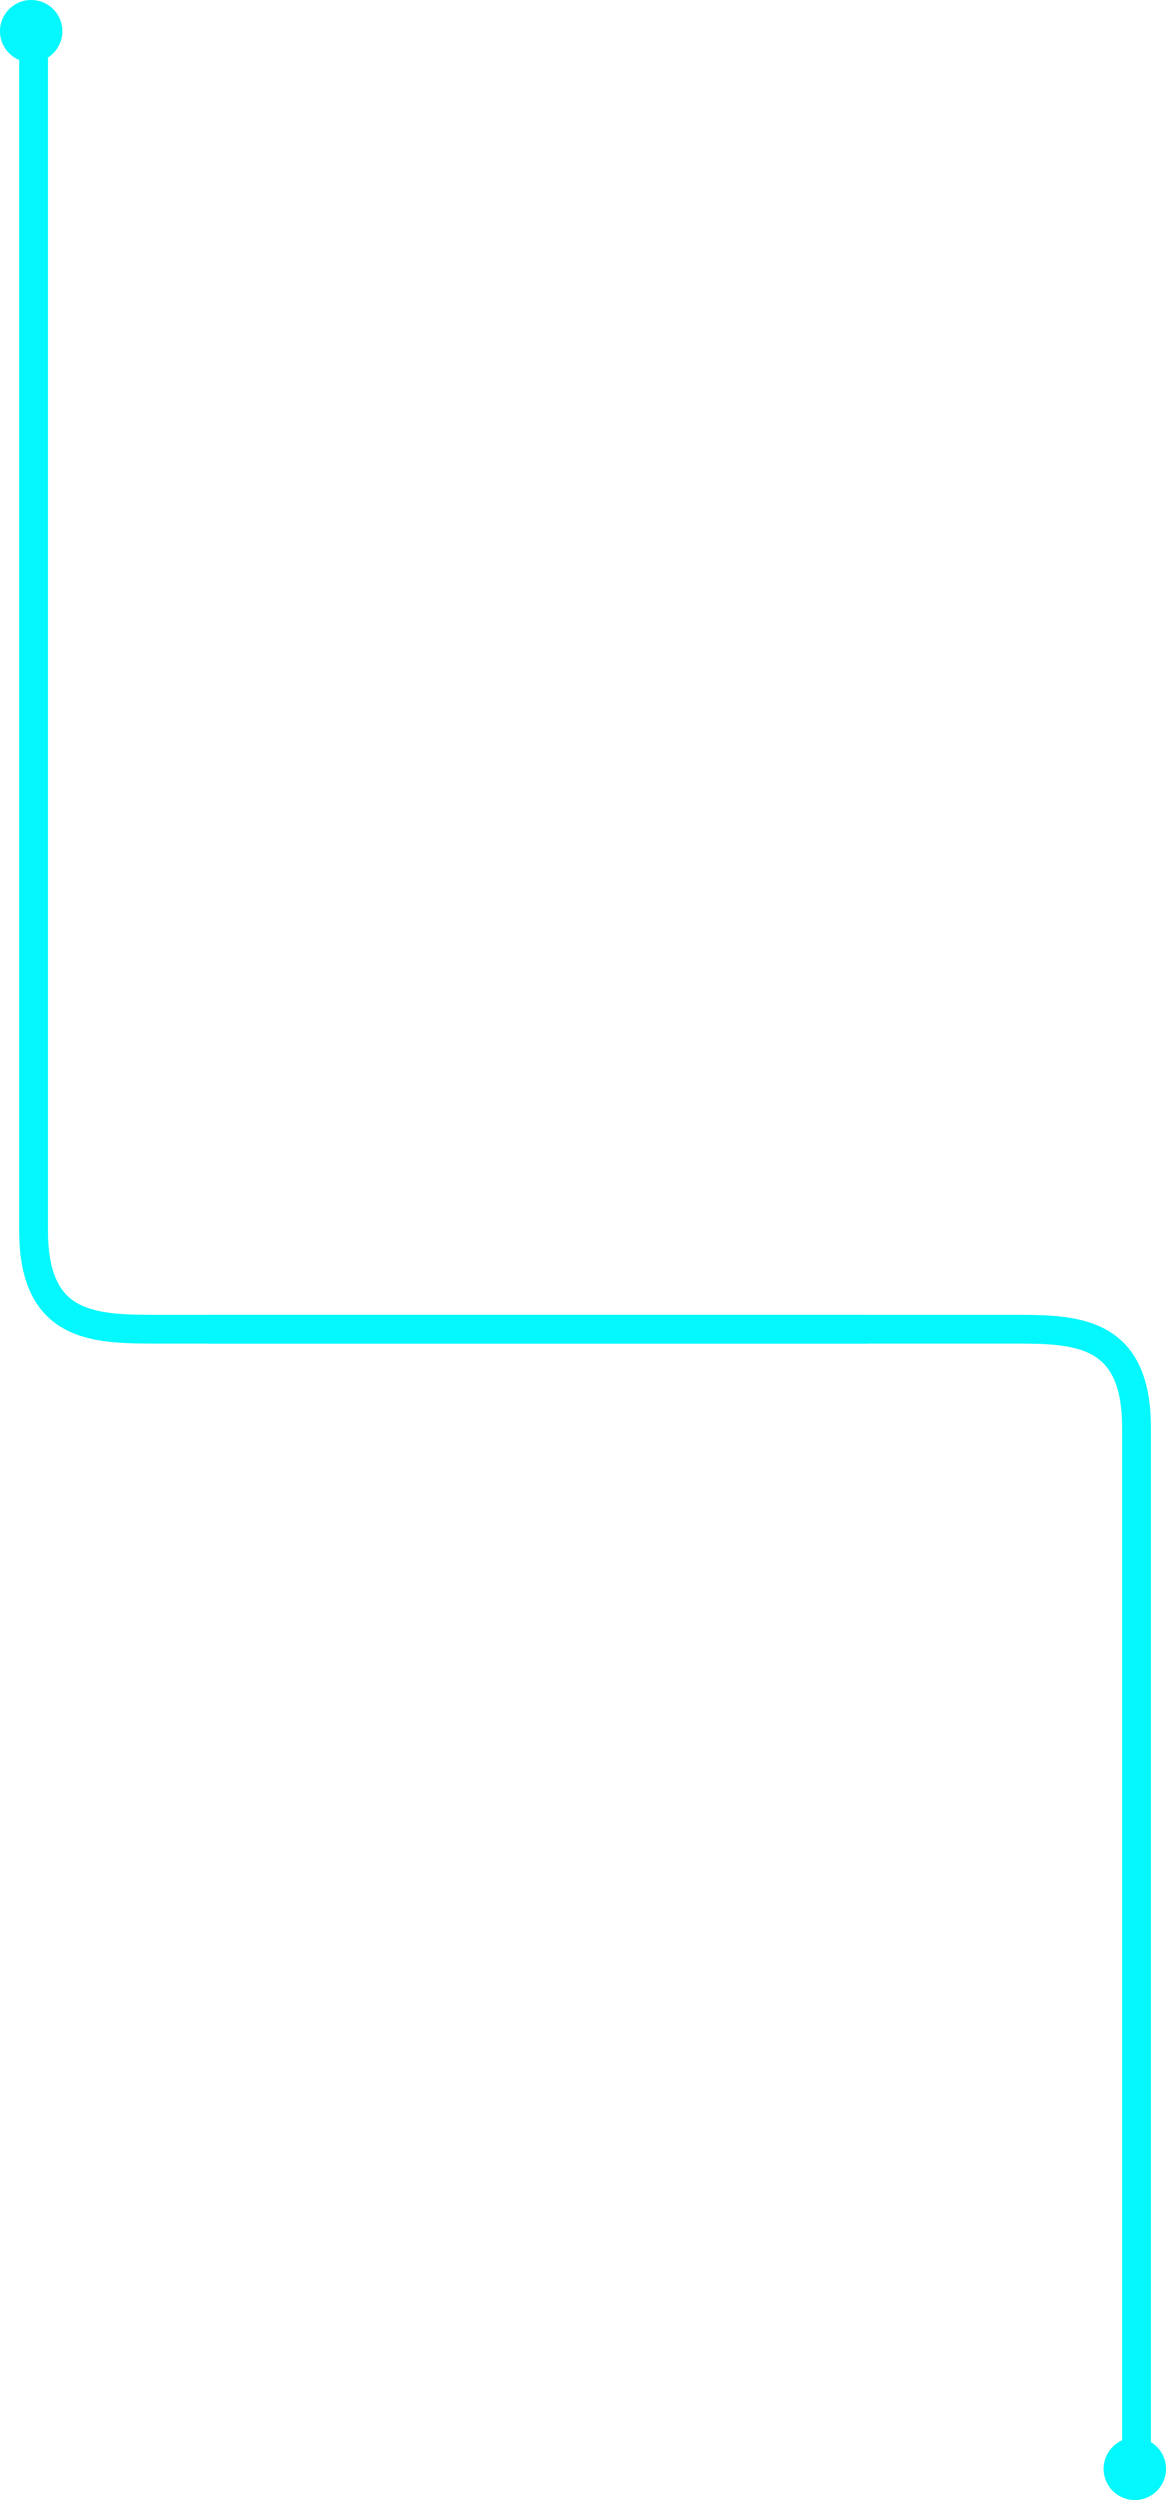 <svg xmlns="http://www.w3.org/2000/svg" width="243" height="521" viewBox="0 0 243 521" fill="none"><path d="M236.857 512C236.857 503.344 236.857 311.156 236.857 297.5C236.858 277 224 277 210.862 277C187.666 277 93.991 277 43 277" stroke="#02F8FC" stroke-width="6"></path><path d="M7 5C7 -4.344 7 242.845 7 256.501C7 277 19.857 277 32.995 277C56.191 277 129.866 277 180.857 277" stroke="#02F8FC" stroke-width="6"></path><circle cx="6.5" cy="6.5" r="6.5" transform="matrix(4.37114e-08 1 1 -4.37114e-08 230 508)" fill="#02F8FC"></circle><circle cx="6.5" cy="6.5" r="6.5" transform="matrix(4.37114e-08 1 1 -4.37114e-08 0 0)" fill="#02F8FC"></circle></svg>